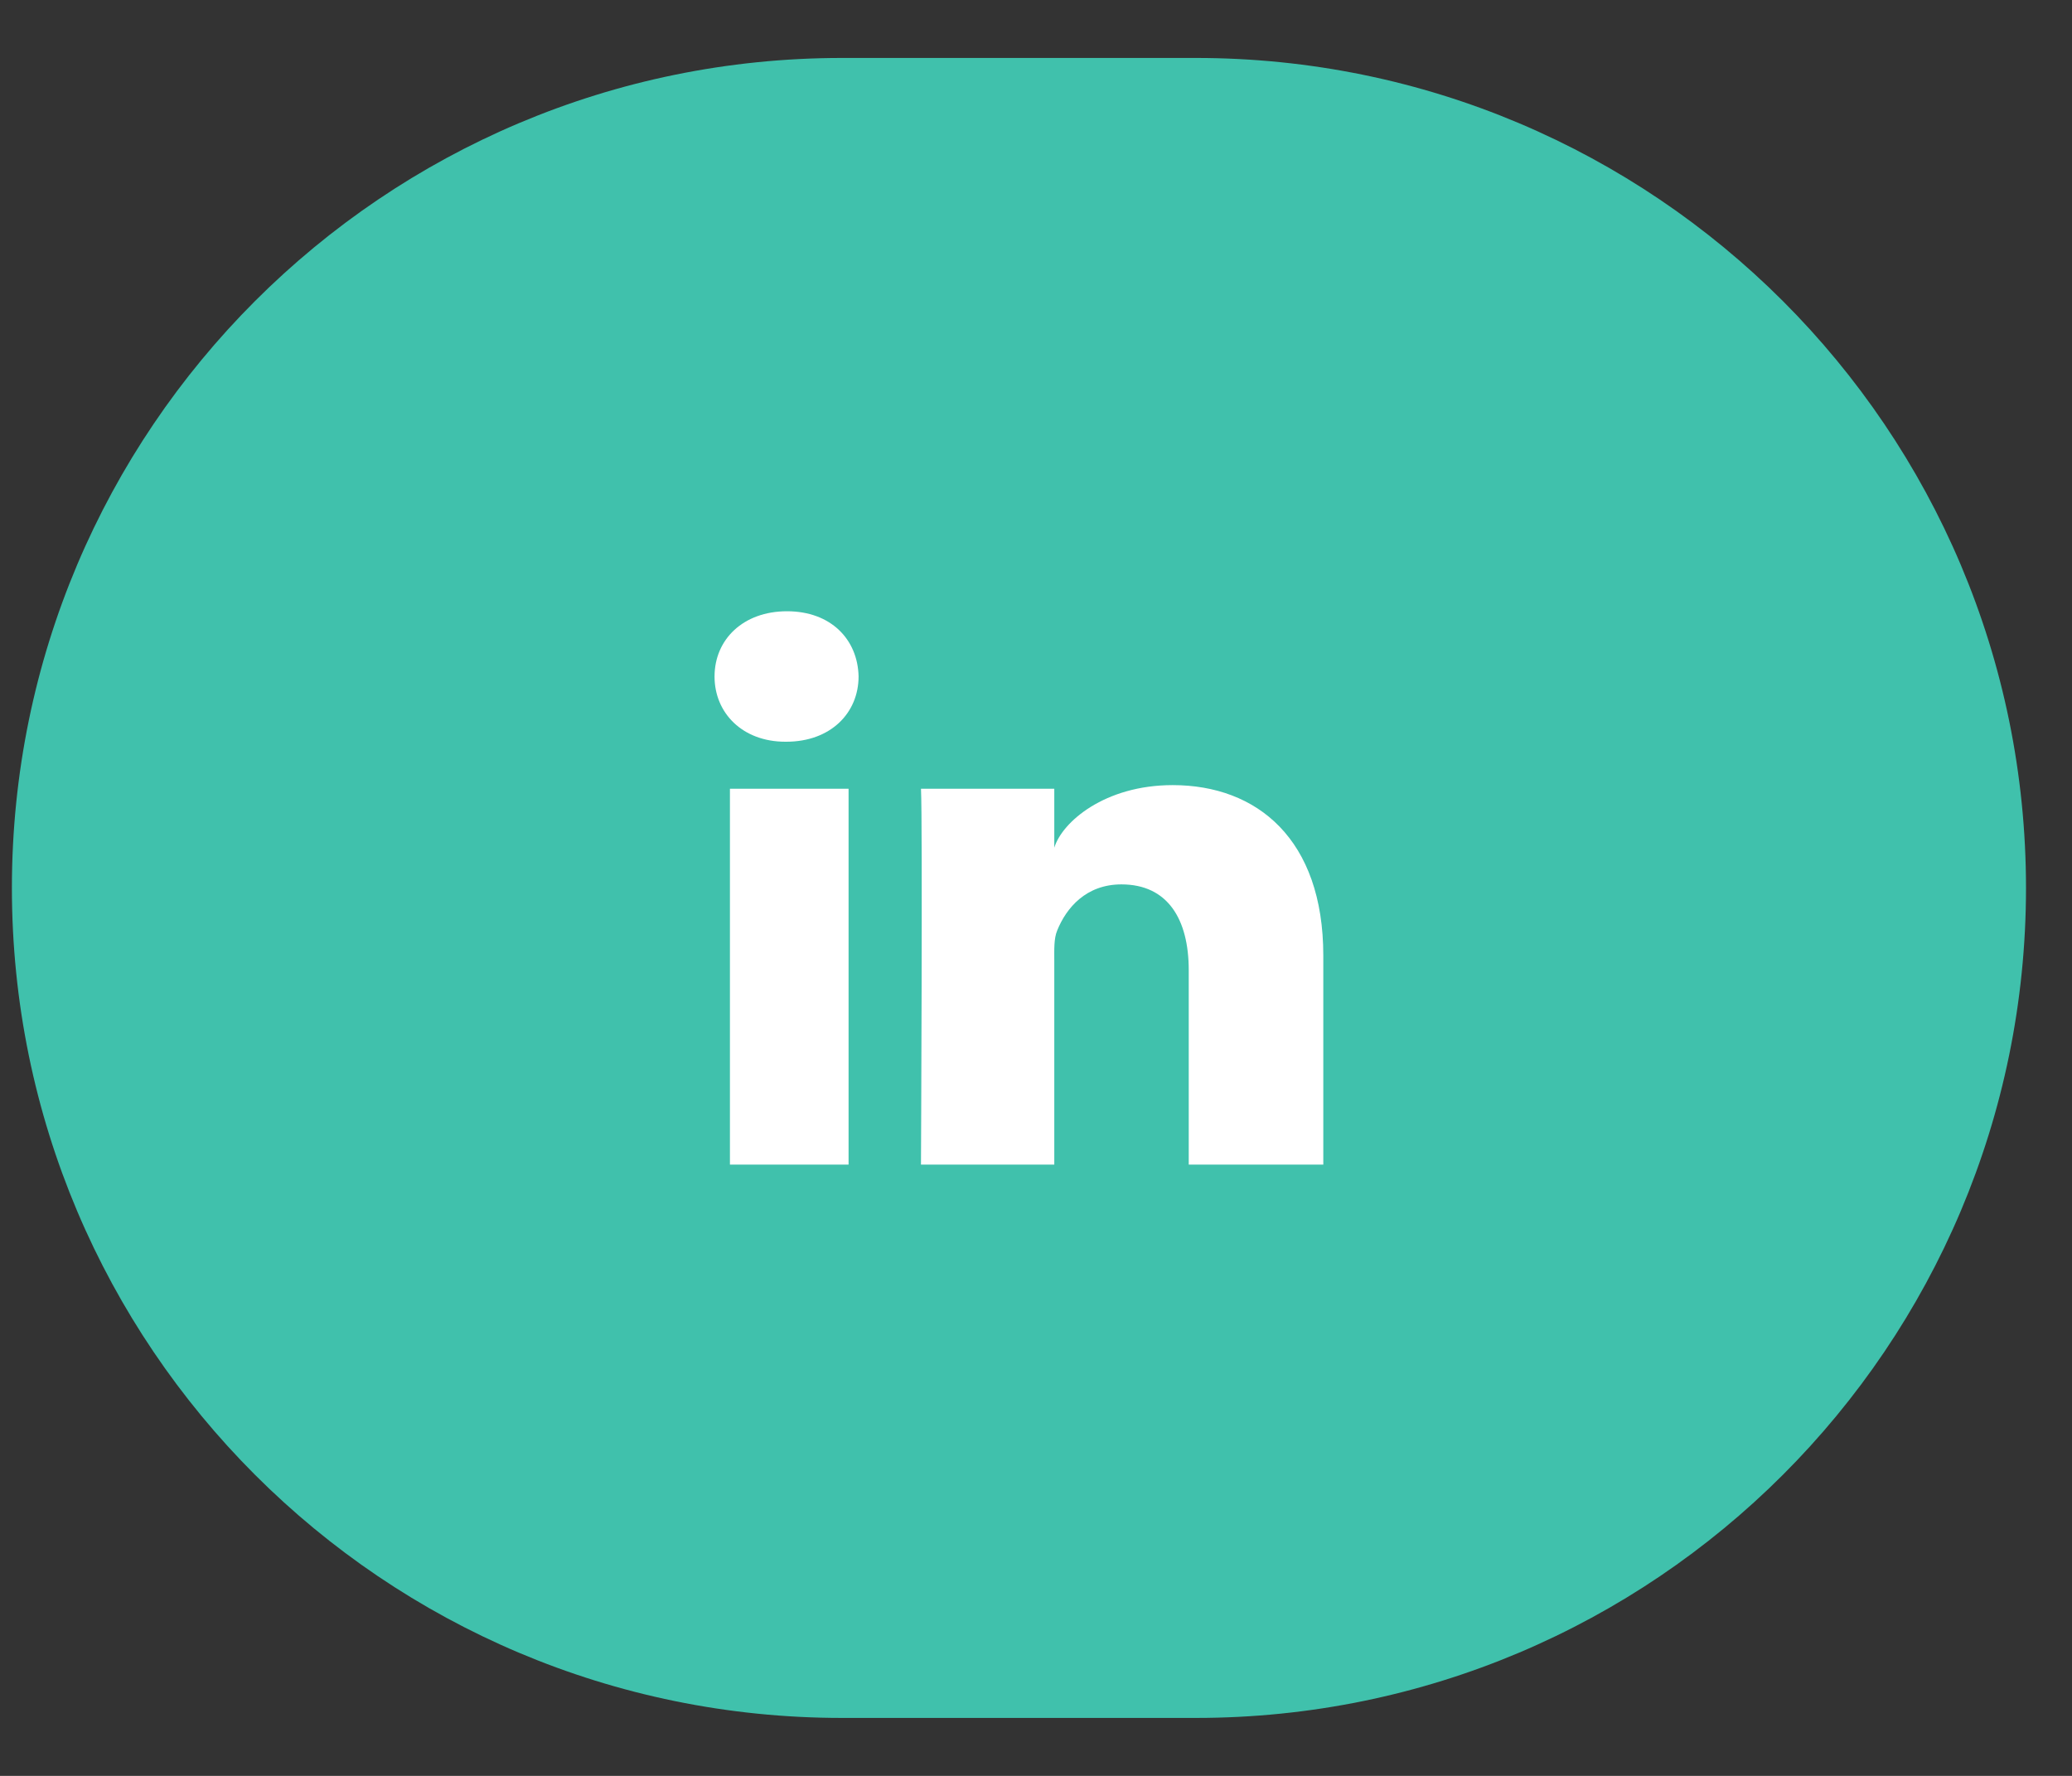 <svg width="35" height="30" viewBox="0 0 35 30" fill="none" xmlns="http://www.w3.org/2000/svg">
<rect x="0" y="0" width="35" height="30" fill="#333333" stroke="none"/>
<path d="M0.201 15C0.201 7.256 6.479 0.979 14.223 0.979H20.201C27.945 0.979 34.223 7.256 34.223 15V15C34.223 22.744 27.945 29.021 20.201 29.021H14.223C6.479 29.021 0.201 22.744 0.201 15V15Z" fill="#40C1AC"/>
<path fill-rule="evenodd" clip-rule="evenodd" d="M22.353 19.674H20.08V16.388C20.08 15.528 19.725 14.94 18.943 14.94C18.345 14.94 18.012 15.337 17.858 15.719C17.8 15.856 17.809 16.047 17.809 16.238V19.674H15.557C15.557 19.674 15.586 13.853 15.557 13.324H17.809V14.32C17.942 13.885 18.661 13.263 19.809 13.263C21.234 13.263 22.353 14.176 22.353 16.143V19.674ZM13.281 12.53H13.266C12.541 12.53 12.07 12.044 12.07 11.429C12.07 10.801 12.555 10.326 13.294 10.326C14.034 10.326 14.489 10.8 14.503 11.427C14.503 12.042 14.034 12.53 13.281 12.53ZM12.33 13.324H14.334V19.674H12.33V13.324Z" fill="white"/>
</svg>
